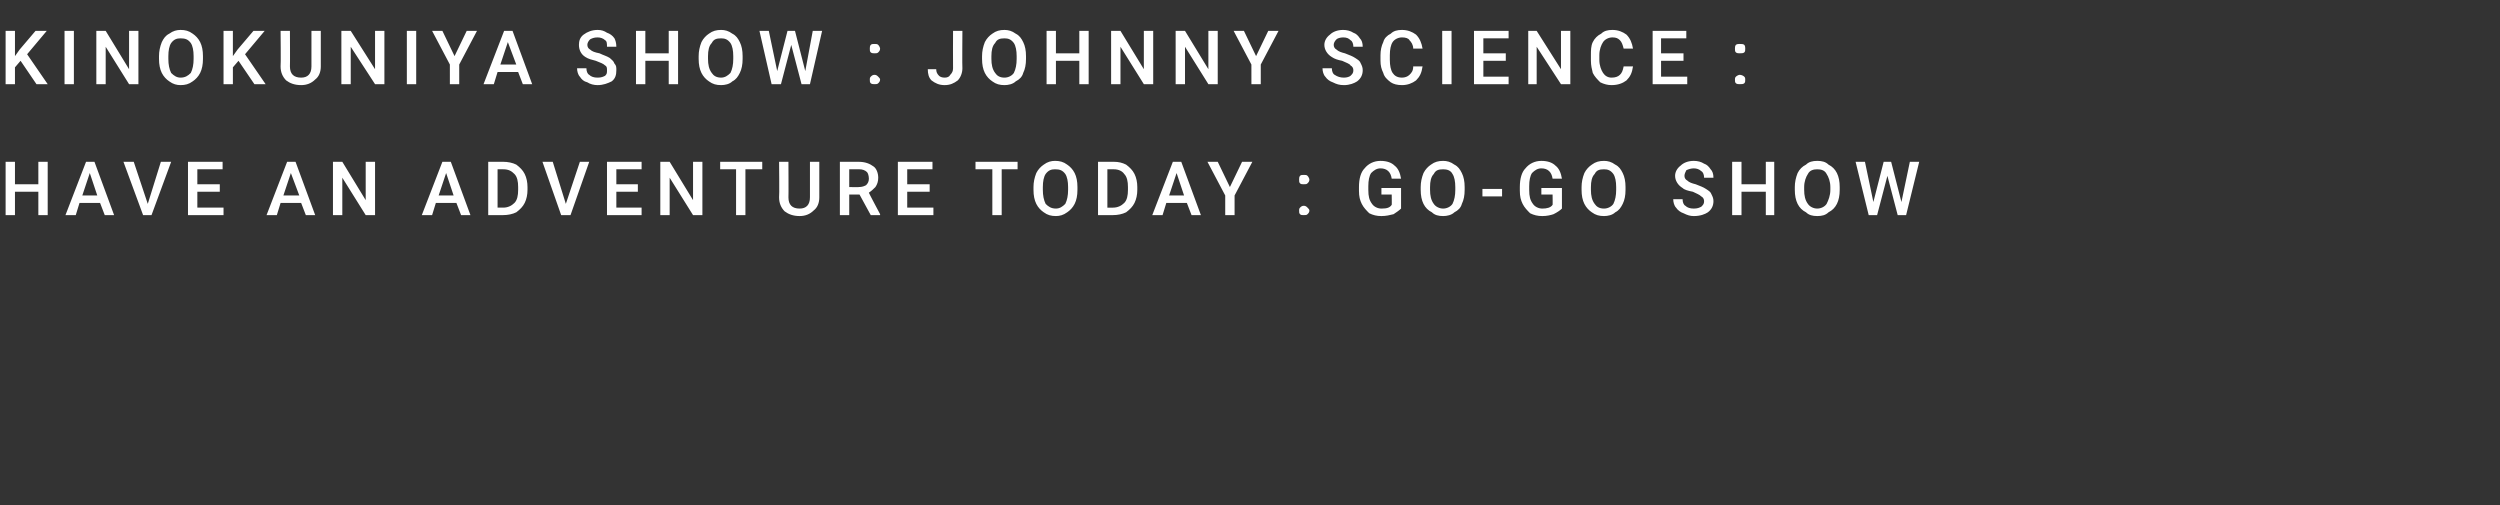 <?xml version="1.0" standalone="no"?><!DOCTYPE svg PUBLIC "-//W3C//DTD SVG 1.1//EN" "http://www.w3.org/Graphics/SVG/1.1/DTD/svg11.dtd"><svg xmlns="http://www.w3.org/2000/svg" version="1.1" width="267.3px" height="54px" viewBox="0 -3 267.3 54" style="top:-3px"><rect x="0" y="-3" width="267.3" height="54" fill="#333333" stroke="none"/><desc>KINOKUNIYA SHOW : JOHNNY SCIENCE : HAVE AN ADVENTURE TODAY : GO GO SHOW</desc><defs/><g id="Polygon2826"><path d="m5.1 20h-1v-2.5H1.6v2.5h-1v-5.7h1v2.4h2.5v-2.4h1v5.7zm5.6-1.3H8.5L8.1 20H7l2.2-5.7h.9l2.1 5.7h-1l-.5-1.3zm-1.9-.8h1.6l-.8-2.4l-.8 2.4zm7 .9l1.4-4.5h1.1L16.2 20h-.9l-2.1-5.7h1.1l1.5 4.5zm7.7-1.3h-2.4v1.7h2.8v.8h-3.8v-5.7h3.7v.8h-2.7v1.6h2.4v.8zm8.7 1.2H30l-.4 1.3h-1.1l2.2-5.7h.9l2.1 5.7h-1l-.5-1.3zm-1.9-.8h1.7l-.9-2.4l-.8 2.4zm9.8 2.1h-1l-2.5-4v4h-1v-5.7h1l2.5 4.1v-4.1h1v5.7zm8.7-1.3h-2.2l-.4 1.3h-1.1l2.2-5.7h.9l2.1 5.7h-1l-.5-1.3zm-1.9-.8h1.6l-.8-2.4l-.8 2.4zm5.3 2.1v-5.7h1.6c.5 0 1 .1 1.4.3c.4.3.7.6.9 1c.2.4.3.9.3 1.4v.3c0 .5-.1 1-.3 1.4c-.2.4-.5.7-.9 1c-.4.2-.9.3-1.4.3h-1.6zm1-4.9v4.1h.6c.5 0 .9-.2 1.2-.5c.3-.3.4-.8.4-1.4v-.3c0-.6-.1-1.1-.4-1.4c-.3-.3-.6-.5-1.2-.5h-.6zm7.3 3.7l1.5-4.5h1L61 20h-1l-2-5.7h1.1l1.4 4.5zm7.7-1.3h-2.3v1.7h2.7v.8h-3.7v-5.7h3.7v.8h-2.7v1.6h2.3v.8zm6.9 2.5h-1l-2.5-4v4h-1v-5.7h1l2.5 4.1v-4.1h1v5.7zm6.4-4.9h-1.8v4.9h-1v-4.9H77v-.8h4.5v.8zm6.1-.8v3.8c0 .6-.2 1.1-.6 1.4c-.4.4-.9.6-1.5.6c-.7 0-1.2-.2-1.6-.5c-.4-.4-.6-.9-.6-1.5c.04.01 0-3.8 0-3.8h1s.02 3.82 0 3.8c0 .4.1.7.3.9c.2.2.5.3.9.3c.7 0 1.1-.4 1.1-1.2v-3.8h1zm4.3 3.5h-1.1v2.2h-1v-5.7h2c.7 0 1.2.2 1.6.5c.3.2.5.7.5 1.2c0 .4-.1.7-.3 1c-.2.2-.4.4-.7.6c-.04-.02 1.2 2.3 1.2 2.3v.1h-1l-1.2-2.2zm-1.1-.8s1.05.02 1 0c.4 0 .6-.1.8-.2c.2-.2.3-.4.3-.7c0-.3-.1-.6-.2-.7c-.2-.2-.5-.3-.8-.3c-.02.01-1.1 0-1.1 0v1.9zm8.6.5H97v1.7h2.8v.8H96v-5.7h3.7v.8H97v1.6h2.4v.8zm9.4-2.4h-1.7v4.9h-1v-4.9h-1.8v-.8h4.5v.8zm6.4 2.2c0 .6-.1 1.1-.3 1.5c-.2.4-.5.7-.8.9c-.4.3-.8.4-1.2.4c-.5 0-.9-.1-1.3-.4c-.3-.2-.6-.5-.8-.9c-.2-.4-.3-.9-.3-1.5v-.3c0-.5.1-1 .3-1.5c.2-.4.5-.7.8-.9c.4-.3.8-.4 1.2-.4c.5 0 .9.1 1.3.4c.3.2.6.5.8.9c.2.4.3.9.3 1.5v.3zm-1-.3c0-.6-.1-1.1-.3-1.4c-.3-.4-.6-.5-1.1-.5c-.4 0-.7.1-1 .5c-.2.3-.3.8-.3 1.4v.3c0 .6.1 1.1.3 1.5c.3.3.6.5 1.1.5c.4 0 .7-.2 1-.5c.2-.4.3-.9.3-1.5v-.3zm3.2 3v-5.7s1.67.01 1.7 0c.5 0 .9.1 1.3.3c.4.3.7.6.9 1c.2.4.3.9.3 1.4v.3c0 .5-.1 1-.3 1.4c-.2.4-.5.7-.9 1c-.4.2-.9.3-1.4.3h-1.6zm1-4.9v4.1h.6c.5 0 .9-.2 1.2-.5c.3-.3.4-.8.4-1.4v-.3c0-.6-.1-1.1-.4-1.4c-.2-.3-.6-.5-1.1-.5h-.7zm8.5 3.6h-2.2l-.4 1.3h-1.1l2.2-5.7h.9l2.1 5.7h-1l-.5-1.3zm-1.9-.8h1.6l-.8-2.4l-.8 2.4zm6.5-.9l1.3-2.7h1.1l-1.9 3.6v2.1h-1v-2.1l-1.9-3.6h1.1l1.3 2.7zm7.9 2c.2 0 .3.1.4.2c.1.1.2.2.2.3c0 .2-.1.3-.2.4c-.1.1-.2.1-.4.1c-.2 0-.3 0-.4-.1c-.1-.1-.1-.2-.1-.4c0-.1 0-.2.1-.3c.1-.1.2-.2.4-.2zm0-3.3c.2 0 .3 0 .4.1c.1.1.2.3.2.4c0 .2-.1.3-.2.4c-.1.1-.2.1-.4.1c-.2 0-.3 0-.4-.1c-.1-.1-.1-.2-.1-.4c0-.1 0-.3.1-.4c.1-.1.2-.1.4-.1zm10.4 3.6c-.2.2-.5.4-.8.6c-.4.1-.8.2-1.3.2c-.5 0-.9-.1-1.3-.3c-.3-.3-.6-.6-.8-1c-.2-.4-.3-.8-.3-1.4v-.4c0-.9.2-1.6.6-2c.4-.5 1-.8 1.7-.8c.7 0 1.2.2 1.5.5c.4.3.6.8.7 1.4h-1c-.1-.7-.5-1.1-1.2-1.1c-.4 0-.7.2-1 .5c-.2.3-.3.8-.3 1.4v.4c0 .7.1 1.1.4 1.5c.2.3.6.5 1 .5c.6 0 .9-.1 1.1-.4c.02.05 0-1.1 0-1.1h-1.1v-.7h2.1s.01 2.16 0 2.2zm6.8-2c0 .6-.1 1.1-.3 1.5c-.1.4-.4.7-.8.9c-.3.3-.8.4-1.2.4c-.5 0-.9-.1-1.2-.4c-.4-.2-.7-.5-.9-.9c-.2-.4-.3-.9-.3-1.5v-.3c0-.5.1-1 .3-1.5c.2-.4.5-.7.8-.9c.4-.3.8-.4 1.3-.4c.4 0 .8.1 1.2.4c.4.2.6.5.8.9c.2.4.3.9.3 1.5v.3zm-1-.3c0-.6-.1-1.1-.3-1.4c-.2-.4-.6-.5-1-.5c-.5 0-.8.1-1 .5c-.3.3-.4.8-.4 1.4v.3c0 .6.1 1.1.4 1.5c.2.3.6.5 1 .5c.4 0 .8-.2 1-.5c.2-.4.3-.9.3-1.5v-.3zm5 1h-2.1v-.8h2.1v.8zm6.4 1.3c-.2.2-.5.4-.9.6c-.3.1-.7.2-1.2.2c-.5 0-.9-.1-1.3-.3c-.3-.3-.6-.6-.8-1c-.2-.4-.3-.8-.3-1.4v-.4c0-.9.2-1.6.6-2c.4-.5 1-.8 1.7-.8c.7 0 1.2.2 1.5.5c.4.3.6.8.7 1.4h-1c-.1-.7-.5-1.1-1.2-1.1c-.4 0-.7.2-1 .5c-.2.3-.3.8-.3 1.4v.4c0 .7.1 1.1.4 1.5c.2.3.6.5 1 .5c.5 0 .9-.1 1.1-.4c.02.05 0-1.1 0-1.1h-1.2v-.7h2.2v2.2zm6.8-2c0 .6-.1 1.1-.3 1.5c-.2.4-.4.7-.8.9c-.3.3-.8.4-1.2.4c-.5 0-.9-.1-1.3-.4c-.3-.2-.6-.5-.8-.9c-.2-.4-.3-.9-.3-1.5v-.3c0-.5.1-1 .3-1.5c.2-.4.5-.7.8-.9c.4-.3.8-.4 1.3-.4c.4 0 .8.1 1.2.4c.4.2.6.5.8.9c.2.4.3.9.3 1.5v.3zm-1-.3c0-.6-.1-1.1-.3-1.4c-.3-.4-.6-.5-1-.5c-.5 0-.8.1-1 .5c-.3.3-.4.8-.4 1.4v.3c0 .6.1 1.1.4 1.5c.2.3.5.5 1 .5c.4 0 .8-.2 1-.5c.2-.4.3-.9.3-1.5v-.3zm9.4 1.5c0-.2-.1-.4-.3-.5c-.2-.2-.5-.3-.9-.5c-.5-.1-.9-.2-1.1-.4c-.5-.3-.8-.8-.8-1.3c0-.4.2-.8.6-1.1c.3-.3.8-.5 1.4-.5c.4 0 .8.1 1.1.3c.3.1.5.3.7.6c.2.2.3.5.3.9h-1c0-.3-.1-.6-.3-.7c-.2-.2-.5-.3-.8-.3c-.3 0-.6.1-.8.2c-.1.2-.2.4-.2.6c0 .2.1.4.3.5c.2.2.5.3.9.4c.5.2.8.3 1.1.5c.3.2.5.3.6.6c.1.2.2.4.2.7c0 .5-.2.9-.6 1.2c-.3.2-.8.4-1.5.4c-.4 0-.7-.1-1.1-.3c-.3-.1-.6-.3-.8-.6c-.2-.2-.3-.6-.3-.9h1c0 .3.1.6.3.7c.2.2.5.3.9.3c.4 0 .6-.1.8-.2c.2-.2.3-.3.3-.6zm7.5 1.5h-.9v-2.5h-2.6v2.5h-1v-5.7h1v2.4h2.6v-2.4h.9v5.7zm7-2.7c0 .6-.1 1.1-.3 1.5c-.2.4-.5.7-.9.9c-.3.3-.7.4-1.2.4c-.5 0-.9-.1-1.2-.4c-.4-.2-.7-.5-.9-.9c-.2-.4-.3-.9-.3-1.5v-.3c0-.5.1-1 .3-1.5c.2-.4.5-.7.9-.9c.3-.3.7-.4 1.2-.4c.5 0 .9.1 1.2.4c.4.2.7.5.9.9c.2.4.3.9.3 1.5v.3zm-1-.3c0-.6-.2-1.1-.4-1.4c-.2-.4-.6-.5-1-.5c-.4 0-.8.1-1 .5c-.2.3-.4.8-.4 1.4v.3c0 .6.1 1.1.4 1.5c.2.3.6.5 1 .5c.4 0 .8-.2 1-.5c.2-.4.4-.9.4-1.5v-.3zm7.6 1.6l.9-4.3h1l-1.4 5.7h-.9l-1.1-4.2l-1.1 4.2h-.9l-1.4-5.7h1l.9 4.3l1.1-4.3h.8l1.1 4.3z" stroke="none" fill="#fff"/></g><g id="Polygon2825"><path d="m2.2 3.5l-.6.7v1.8h-1V.3h1v2.7l.5-.7l1.7-2h1.2L2.9 2.8L5.1 6H3.9L2.2 3.5zM7.9 6h-1V.3h1v5.7zm6.9 0h-1l-2.5-4v4h-1V.3h1l2.5 4.1V.3h1v5.7zm6.9-2.7c0 .6-.1 1.1-.3 1.5c-.2.4-.5.7-.8.9c-.4.3-.8.4-1.3.4c-.4 0-.8-.1-1.2-.4c-.3-.2-.6-.5-.8-.9c-.2-.4-.3-.9-.3-1.5v-.3c0-.5.1-1 .3-1.5c.2-.4.4-.7.8-.9c.4-.3.8-.4 1.2-.4c.5 0 .9.1 1.3.4c.3.2.6.5.8.9c.2.4.3.9.3 1.5v.3zm-1-.3c0-.6-.1-1.1-.3-1.4c-.3-.4-.6-.5-1.1-.5c-.4 0-.7.1-1 .5c-.2.3-.3.8-.3 1.4v.3c0 .6.1 1.1.3 1.5c.3.3.6.5 1 .5c.5 0 .8-.2 1.1-.5c.2-.4.3-.9.3-1.5v-.3zm4.8.5l-.6.7v1.8h-1V.3h1v2.7l.5-.7l1.7-2h1.2l-2.1 2.5L28.4 6h-1.2l-1.7-2.5zM34.3.3v3.8c0 .6-.2 1.1-.6 1.4c-.4.4-.9.6-1.5.6c-.7 0-1.2-.2-1.6-.5c-.4-.4-.6-.9-.6-1.5c.04.01 0-3.8 0-3.8h1s.02 3.82 0 3.8c0 .4.1.7.3.9c.2.2.5.3.9.3c.7 0 1.1-.4 1.1-1.2V.3h1zM41.1 6h-1l-2.6-4v4h-1V.3h1l2.6 4.1V.3h1v5.7zm3.4 0h-1V.3h1v5.7zm4.1-3L49.9.3h1.1l-1.9 3.6v2.1h-1V3.9L46.2.3h1.1L48.6 3zm6.8 1.7h-2.2L52.8 6h-1.1L53.9.3h.9L56.9 6h-1l-.5-1.3zm-1.9-.8h1.7l-.9-2.4l-.8 2.4zm11.4.6c0-.2 0-.4-.2-.5c-.2-.2-.5-.3-1-.5c-.4-.1-.8-.2-1.1-.4c-.5-.3-.7-.8-.7-1.3c0-.4.1-.8.5-1.1c.4-.3.9-.5 1.5-.5c.4 0 .7.1 1 .3c.3.1.6.3.8.6c.1.2.2.5.2.9h-1c0-.3 0-.6-.2-.7c-.2-.2-.5-.3-.8-.3c-.4 0-.6.1-.8.2c-.2.2-.3.4-.3.6c0 .2.1.4.3.5c.2.2.5.3 1 .4c.4.2.8.3 1.1.5c.2.2.4.3.5.6c.2.2.2.4.2.7c0 .5-.1.9-.5 1.2c-.4.2-.9.4-1.5.4c-.4 0-.8-.1-1.1-.3c-.4-.1-.6-.3-.8-.6c-.2-.2-.3-.6-.3-.9h1c0 .3.1.6.3.7c.2.2.5.3.9.3c.4 0 .6-.1.8-.2c.2-.2.2-.3.2-.6zM72.5 6h-1V3.5H69v2.5h-1V.3h1v2.4h2.5V.3h1v5.7zm6.9-2.7c0 .6-.1 1.1-.3 1.5c-.2.4-.4.7-.8.9c-.3.3-.8.4-1.2.4c-.5 0-.9-.1-1.3-.4c-.3-.2-.6-.5-.8-.9c-.2-.4-.3-.9-.3-1.5v-.3c0-.5.1-1 .3-1.5c.2-.4.5-.7.8-.9c.4-.3.8-.4 1.3-.4c.4 0 .8.1 1.2.4c.4.2.6.5.8.9c.2.4.3.9.3 1.5v.3zm-1-.3c0-.6-.1-1.1-.3-1.4c-.3-.4-.6-.5-1-.5c-.5 0-.8.1-1 .5c-.3.3-.4.8-.4 1.4v.3c0 .6.1 1.1.4 1.5c.2.3.5.5 1 .5c.4 0 .7-.2 1-.5c.2-.4.3-.9.3-1.5v-.3zm7.7 1.6l.8-4.3h1L86.6 6h-.9l-1.1-4.2L83.5 6h-1L81.2.3h1l.9 4.3L84.2.3h.8l1.1 4.3zm7.4.4c.2 0 .3.1.4.2c.1.1.2.2.2.3c0 .2-.1.3-.2.4c-.1.1-.2.1-.4.1c-.1 0-.3 0-.4-.1c-.1-.1-.1-.2-.1-.4c0-.1 0-.2.1-.3c.1-.1.2-.2.4-.2zm0-3.3c.2 0 .3 0 .4.1c.1.1.2.3.2.4c0 .2-.1.3-.2.4c-.1.1-.2.1-.4.1c-.1 0-.3 0-.4-.1c-.1-.1-.1-.2-.1-.4c0-.1 0-.3.1-.4c.1-.1.2-.1.4-.1zm8.4-1.4h1s-.03 4 0 4c0 .5-.2 1-.5 1.3c-.4.3-.8.5-1.4.5c-.6 0-1-.2-1.4-.5c-.3-.3-.4-.7-.4-1.2h.9c0 .3.1.5.3.7c.1.1.3.2.6.2c.3 0 .5-.1.6-.3c.2-.2.3-.4.3-.7c-.02 0 0-4 0-4zm7.8 3c0 .6-.1 1.1-.3 1.5c-.1.4-.4.7-.8.9c-.3.3-.8.4-1.2.4c-.5 0-.9-.1-1.3-.4c-.3-.2-.6-.5-.8-.9c-.2-.4-.3-.9-.3-1.5v-.3c0-.5.1-1 .3-1.5c.2-.4.5-.7.8-.9c.4-.3.8-.4 1.3-.4c.4 0 .8.1 1.2.4c.4.2.6.5.8.9c.2.4.3.9.3 1.5v.3zm-1-.3c0-.6-.1-1.1-.3-1.4c-.3-.4-.6-.5-1-.5c-.5 0-.8.1-1 .5c-.3.3-.4.8-.4 1.4v.3c0 .6.1 1.1.4 1.5c.2.3.5.5 1 .5c.4 0 .8-.2 1-.5c.2-.4.3-.9.3-1.5v-.3zm7.7 3h-1V3.5h-2.5v2.5h-1V.3h1v2.4h2.5V.3h1v5.7zm6.9 0h-1l-2.5-4v4h-1V.3h1l2.5 4.1V.3h1v5.7zm6.9 0h-1l-2.5-4v4h-1V.3h1l2.5 4.1V.3h1v5.7zm4.1-3l1.3-2.7h1.1l-1.9 3.6v2.1h-1V3.9L131.9.3h1.1l1.3 2.7zm10.4 1.5c0-.2-.1-.4-.3-.5c-.1-.2-.5-.3-.9-.5c-.5-.1-.8-.2-1.1-.4c-.5-.3-.8-.8-.8-1.3c0-.4.2-.8.6-1.1c.3-.3.8-.5 1.4-.5c.4 0 .8.1 1.1.3c.3.1.5.3.7.6c.2.2.3.5.3.9h-1c0-.3-.1-.6-.3-.7c-.2-.2-.4-.3-.8-.3c-.3 0-.6.1-.7.2c-.2.2-.3.4-.3.6c0 .2.1.4.3.5c.2.2.5.3.9.4c.5.2.8.3 1.1.5c.3.2.5.3.6.6c.1.2.2.4.2.7c0 .5-.2.9-.6 1.2c-.3.2-.8.4-1.4.4c-.5 0-.8-.1-1.2-.3c-.3-.1-.6-.3-.8-.6c-.2-.2-.3-.6-.3-.9h1c0 .3.1.6.3.7c.3.2.6.3 1 .3c.3 0 .6-.1.7-.2c.2-.2.3-.3.3-.6zm7.4-.4c-.1.7-.3 1.1-.7 1.5c-.4.3-.9.5-1.5.5c-.5 0-.9-.1-1.2-.3c-.4-.3-.7-.6-.8-1c-.2-.4-.3-.8-.3-1.3v-.6c0-.5.1-1 .3-1.4c.1-.4.4-.7.8-.9c.3-.3.7-.4 1.2-.4c.6 0 1.1.2 1.5.5c.4.4.6.9.7 1.5h-1c0-.4-.2-.7-.4-.9c-.1-.2-.4-.3-.8-.3c-.4 0-.8.2-1 .5c-.2.3-.3.8-.3 1.4v.5c0 .6.1 1.1.3 1.4c.2.3.5.5 1 .5c.3 0 .6-.1.8-.3c.2-.2.4-.4.4-.9h1zm3.1 1.9h-1V.3h1v5.7zm5.8-2.5h-2.4v1.7h2.7v.8h-3.7V.3h3.7v.8h-2.7v1.6h2.4v.8zm6.9 2.5h-1l-2.6-4v4h-.9V.3h.9l2.6 4.1V.3h1v5.7zm6.7-1.9c-.1.7-.3 1.1-.7 1.5c-.4.3-.9.5-1.6.5c-.4 0-.8-.1-1.2-.3c-.3-.3-.6-.6-.8-1c-.1-.4-.2-.8-.2-1.3v-.6c0-.5 0-1 .2-1.4c.2-.4.5-.7.9-.9c.3-.3.7-.4 1.2-.4c.6 0 1.1.2 1.5.5c.4.4.6.9.7 1.5h-1c-.1-.4-.2-.7-.4-.9c-.2-.2-.4-.3-.8-.3c-.4 0-.8.2-1 .5c-.2.3-.4.8-.4 1.4v.5c0 .6.2 1.1.4 1.4c.2.3.5.5.9.5c.4 0 .7-.1.9-.3c.2-.2.3-.4.4-.9h1zm5.4-.6h-2.4v1.7h2.8v.8h-3.7V.3h3.6v.8h-2.7v1.6h2.4v.8zm6 1.5c.2 0 .4.1.5.2c.1.1.1.2.1.3c0 .2 0 .3-.1.4c-.1.1-.3.1-.5.1c-.1 0-.3 0-.4-.1c-.1-.1-.1-.2-.1-.4c0-.1 0-.2.1-.3c.1-.1.3-.2.4-.2zm0-3.3c.2 0 .4 0 .5.1c.1.1.1.3.1.4c0 .2 0 .3-.1.4c-.1.1-.3.1-.5.1c-.1 0-.3 0-.4-.1c-.1-.1-.1-.2-.1-.4c0-.1 0-.3.1-.4c.1-.1.3-.1.4-.1z" stroke="none" fill="#fff"/></g></svg>